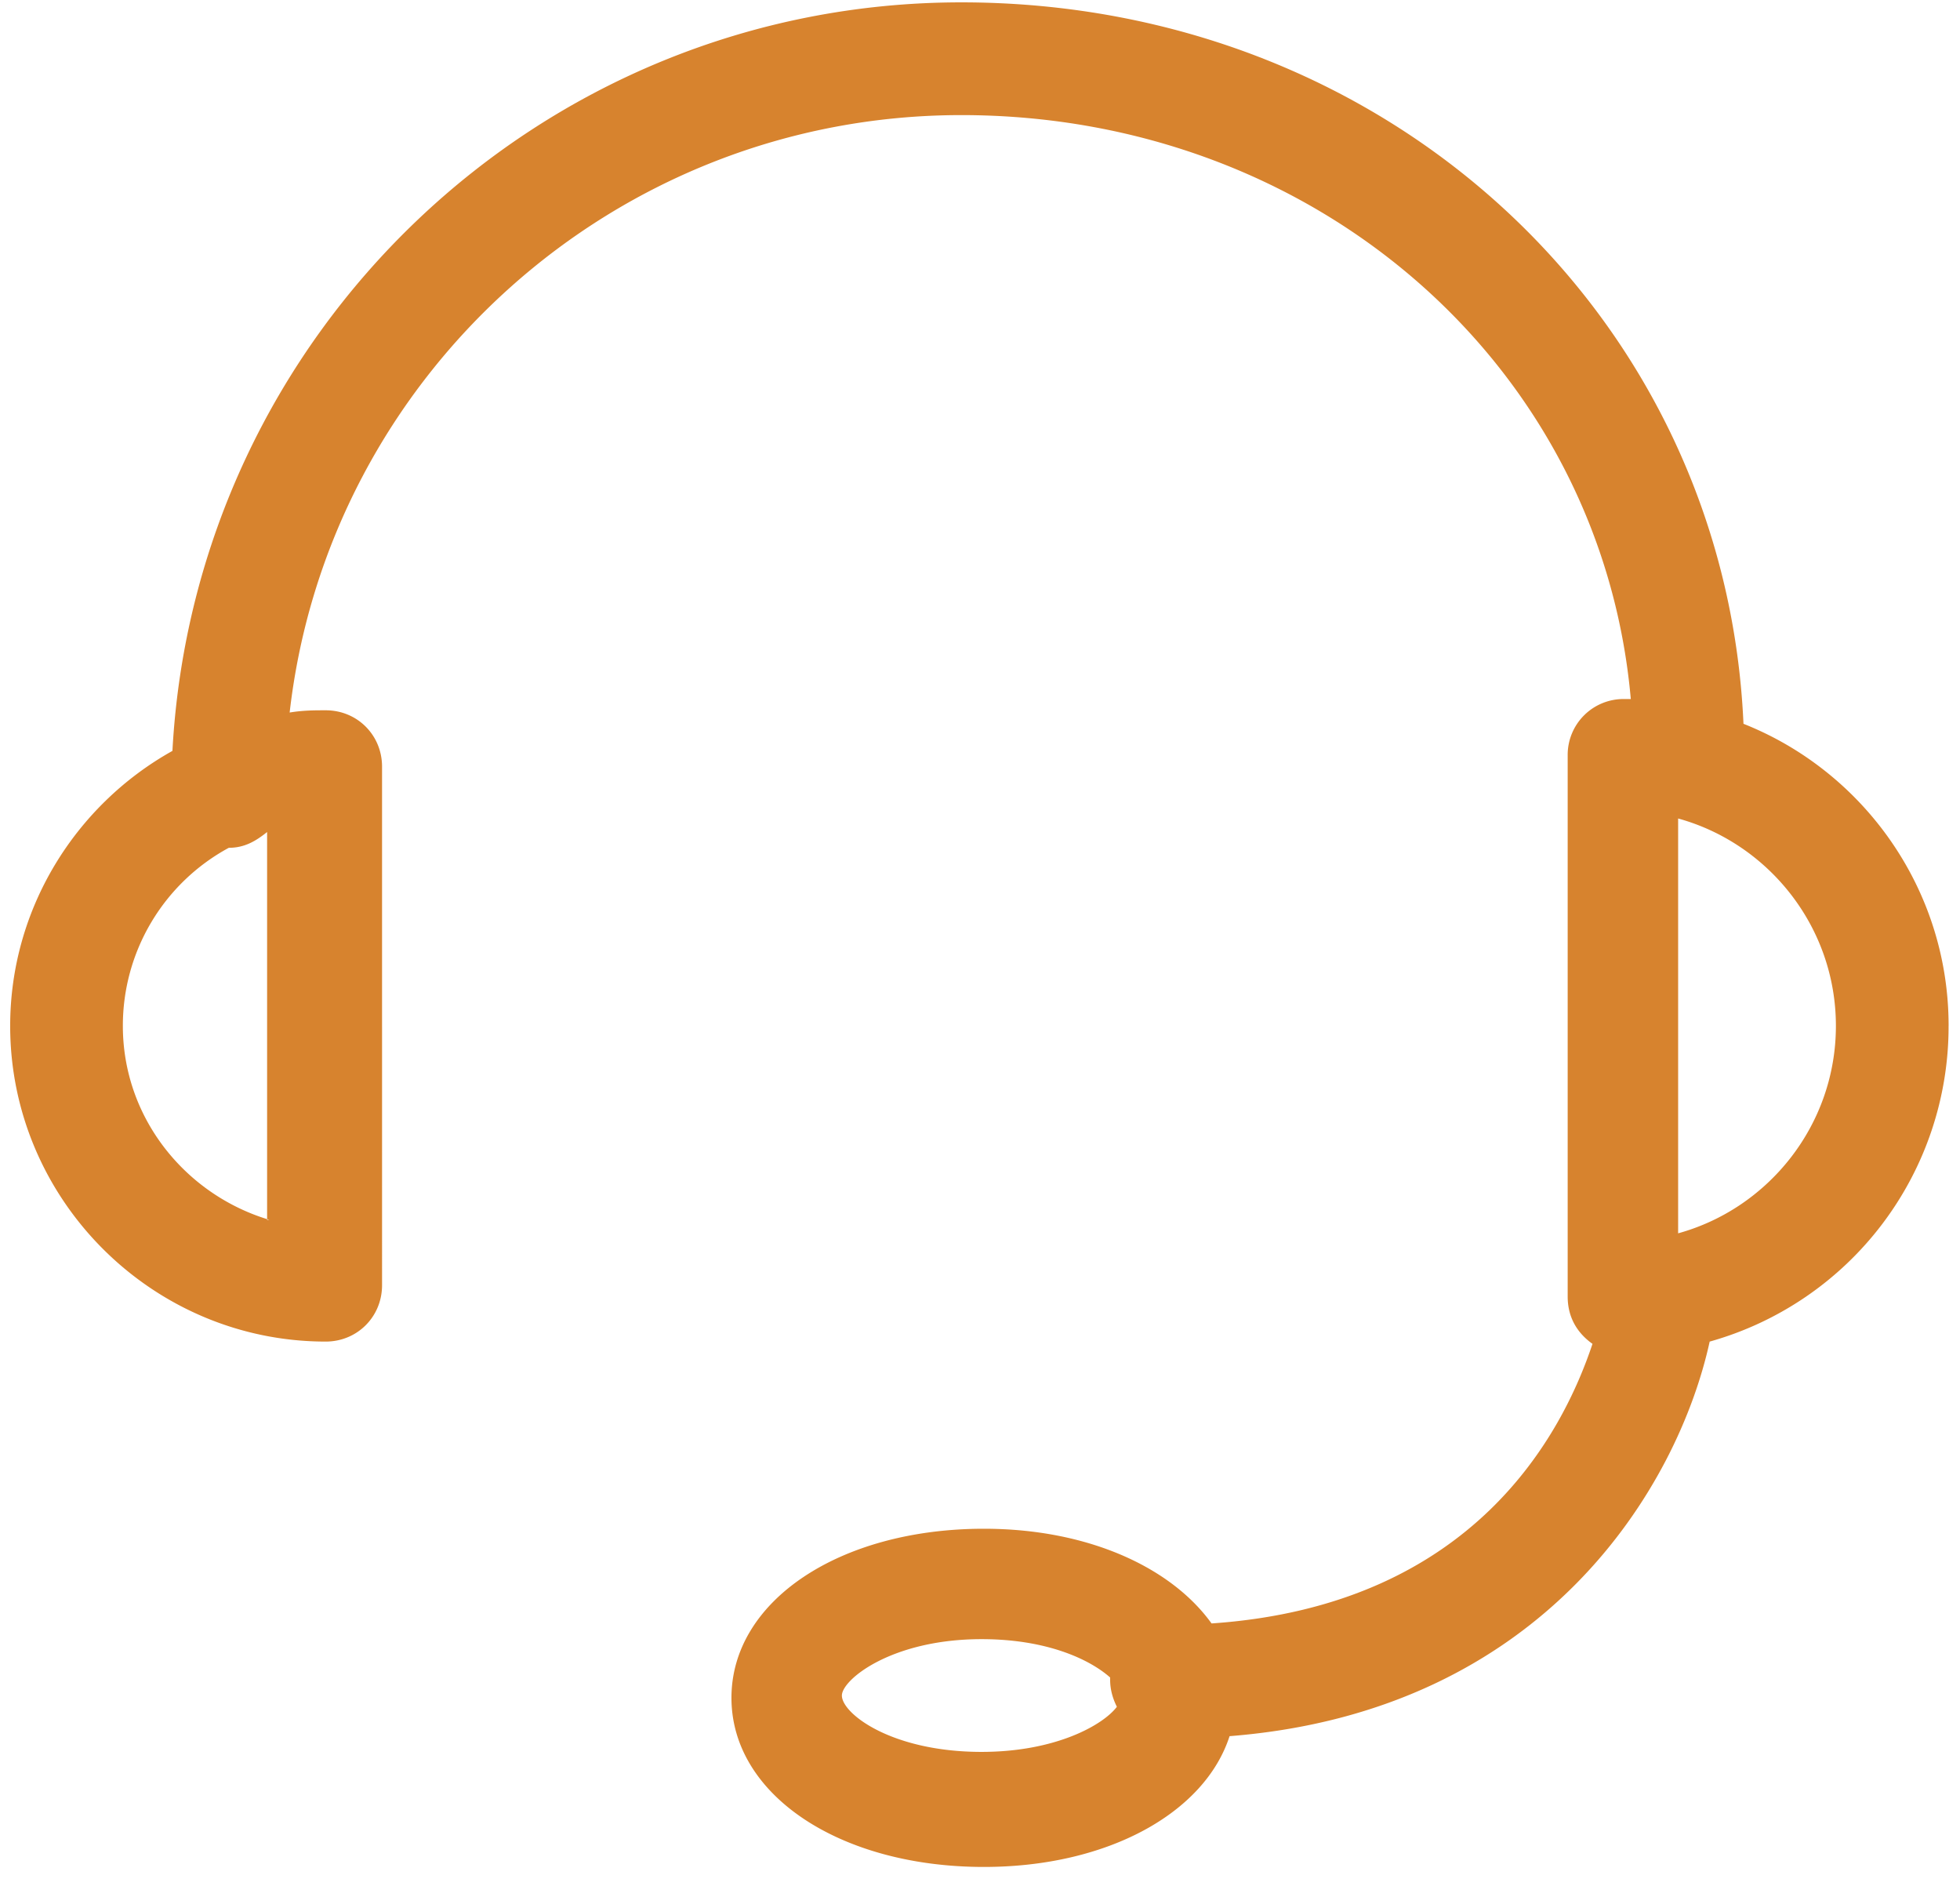 <?xml version="1.0" encoding="UTF-8"?> <svg xmlns="http://www.w3.org/2000/svg" width="79" height="76" viewBox="0 0 79 76"><g><g clip-path="url(#clip-ec42acdd-8c6e-4bec-8a15-4c6c135e35dc)"><path fill="#d7832e" d="M67.639 49.7V32.982c3.633 1 6.359 4.36 6.359 8.358s-2.726 7.359-6.36 8.358zM39.566 70.594c-3.634 0-5.633-1.544-5.633-2.271 0-.637 1.999-2.272 5.633-2.272 2.634 0 4.36.818 5.179 1.545v.09c0 .364.09.727.272 1.09-.546.727-2.454 1.818-5.451 1.818zm-28.8-21.44v-.028l.091.027zM4.952 41.34a8.15 8.15 0 0 1 4.27-7.177c.636 0 1.09-.272 1.544-.636v15.599c-3.316-1.028-5.814-4.095-5.814-7.786zm73.589 0c0-5.542-3.453-10.266-8.268-12.174C69.546 12.814 56.01.095 38.748.095 21.758.095 7.858 13.45 6.95 30.258 3.044 32.438.41 36.617.41 41.34c0 6.996 5.723 12.72 12.718 12.72 1.272 0 2.271-1 2.271-2.272V30.893c0-1.272-.999-2.271-2.27-2.271-.455 0-.91 0-1.454.09C13.219 15.177 24.757 4.638 38.748 4.638c14.355 0 25.802 10.175 26.983 23.53h-.273a2.25 2.25 0 0 0-2.271 2.272v21.804c0 .817.363 1.454 1 1.908-1.182 3.543-4.725 10.539-15.354 11.266-1.635-2.272-4.997-3.816-9.176-3.816-5.815 0-10.175 2.908-10.175 6.814s4.36 6.814 10.175 6.814c4.997 0 8.903-2.181 9.902-5.27 12.72-1 18.08-10.084 19.351-15.899a13.189 13.189 0 0 0 9.63-12.718z"></path></g></g></svg> 